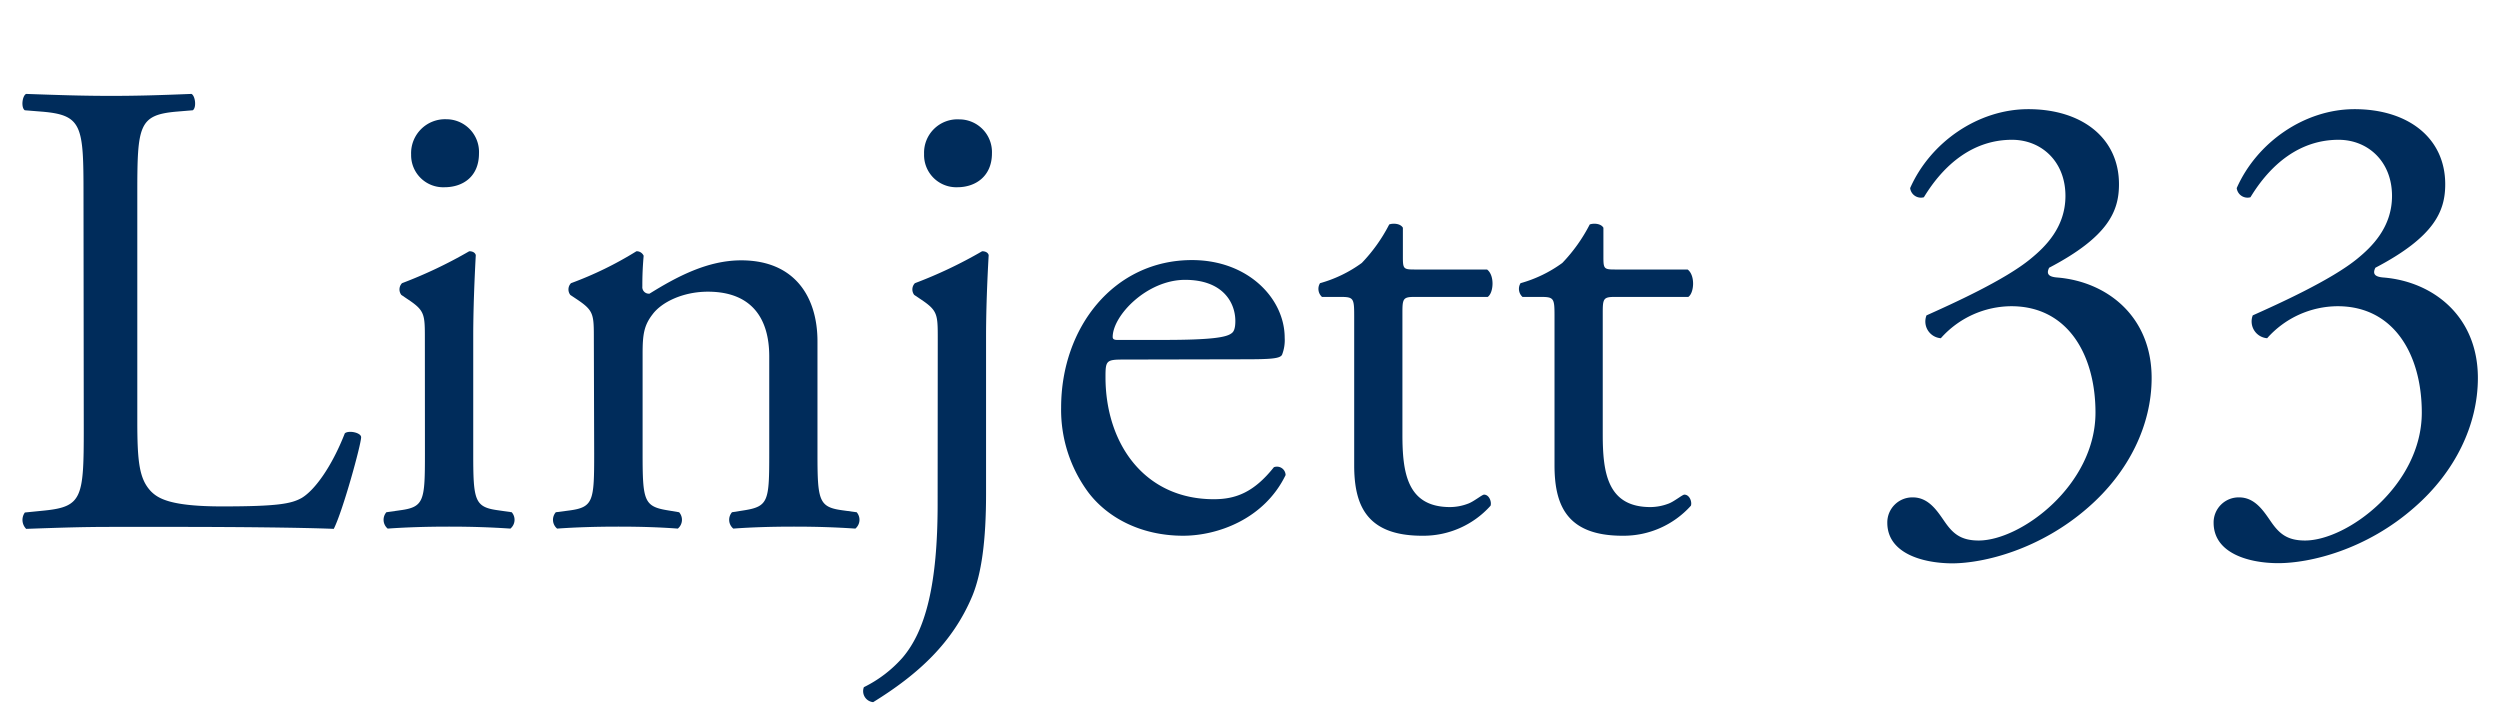 <?xml version="1.0" encoding="UTF-8"?> <svg xmlns="http://www.w3.org/2000/svg" id="Layer_1" data-name="Layer 1" viewBox="0 0 382 108"><defs><style>.cls-1{fill:#002c5b;}</style></defs><title>LogoLinjett 33</title><path class="cls-1" d="M12.76,29.61c0-10.47-.2-12.06-6.48-12.56l-2.49-.2c-.6-.4-.4-2.2.2-2.5,5.58.2,9,.3,13,.3s7.28-.1,12.27-.3c.59.3.79,2.1.2,2.5l-2.4.2c-5.88.5-6.08,2.09-6.08,12.56v34.7c0,6.28.3,8.88,2.09,10.77,1.1,1.1,3,2.3,10.87,2.3,8.48,0,10.57-.4,12.17-1.3,2-1.2,4.59-4.79,6.58-9.87.6-.5,2.49-.1,2.49.6,0,1.09-2.79,11.26-4.18,14-5.09-.2-14.56-.3-24.83-.3H17c-4.19,0-7.38.1-13,.3a1.94,1.94,0,0,1-.2-2.5l3-.3c5.78-.59,6-2,6-12.46Z"></path><path class="cls-1" d="M64.92,51.85c0-3.89,0-4.39-2.7-6.18l-.89-.6a1.37,1.37,0,0,1,.1-1.8A69.72,69.72,0,0,0,71.7,38.39c.5,0,.9.2,1,.59-.19,3.49-.39,8.28-.39,12.37V69.3c0,7.18.2,8.18,3.79,8.67l2.09.3a1.75,1.75,0,0,1-.2,2.5c-3-.2-5.88-.3-9.37-.3s-6.59.1-9.38.3a1.76,1.76,0,0,1-.2-2.5l2.1-.3c3.69-.49,3.79-1.49,3.79-8.67Zm8.27-28.42c0,3.59-2.49,5.18-5.28,5.18a4.9,4.9,0,0,1-5.09-5,5.19,5.19,0,0,1,5.39-5.39A5,5,0,0,1,73.19,23.43Z"></path><path class="cls-1" d="M90.74,51.85c0-3.89,0-4.39-2.69-6.18l-.9-.6a1.37,1.37,0,0,1,.1-1.8,54.78,54.78,0,0,0,10-4.88,1.17,1.17,0,0,1,1.1.69c-.2,2.3-.2,3.79-.2,4.69a1,1,0,0,0,1.1,1.1c4.18-2.6,8.87-5.09,14-5.09,8.27,0,11.66,5.69,11.66,12.37V69.3c0,7.18.2,8.18,3.79,8.67l2.2.3a1.76,1.76,0,0,1-.2,2.5c-3-.2-5.89-.3-9.38-.3s-6.58.1-9.27.3a1.75,1.75,0,0,1-.2-2.5l1.9-.3c3.69-.59,3.79-1.49,3.79-8.67V54.44c0-5.68-2.6-9.87-9.38-9.87-3.79,0-7.08,1.59-8.47,3.49-1.3,1.69-1.5,3.09-1.5,6V69.3c0,7.18.2,8.08,3.79,8.67l1.79.3a1.75,1.75,0,0,1-.2,2.5c-2.69-.2-5.58-.3-9.07-.3s-6.58.1-9.37.3a1.75,1.75,0,0,1-.2-2.5L87,78c3.69-.49,3.79-1.49,3.79-8.67Z"></path><path class="cls-1" d="M143.29,51.85c0-3.89,0-4.39-2.69-6.18l-.9-.6a1.37,1.37,0,0,1,.1-1.8,68.77,68.77,0,0,0,10.27-4.88c.5,0,.9.2,1,.59-.2,3.49-.4,8.28-.4,12.37V75.48c0,7.18-.7,12.17-2.09,15.56-3,7.18-8.28,12-15.16,16.25A1.69,1.69,0,0,1,132,105a19.15,19.15,0,0,0,5.89-4.49c3.59-4.19,5.38-11.37,5.38-23.53Zm8.28-28.42c0,3.49-2.49,5.18-5.29,5.18a4.92,4.92,0,0,1-5.08-5.08,5.1,5.1,0,0,1,5.38-5.29A5,5,0,0,1,151.57,23.43Z"></path><path class="cls-1" d="M171.61,54.94c-2.59,0-2.69.2-2.69,2.69,0,10.07,5.88,18.65,16.55,18.65,3.29,0,6.09-1,9.18-4.89a1.32,1.32,0,0,1,1.79,1.2c-3.29,6.78-10.47,9.27-15.65,9.27-6.49,0-11.57-2.79-14.46-6.58a21.17,21.17,0,0,1-4.19-13c0-12.27,8.08-22.54,20-22.54,8.58,0,14.16,5.89,14.16,11.87a6.16,6.16,0,0,1-.4,2.59c-.3.6-1.69.7-5.88.7Zm6.18-3c7.38,0,9.58-.4,10.37-1,.3-.2.6-.6.6-1.89,0-2.8-1.89-6.29-7.68-6.29s-11,5.39-11.06,8.68c0,.2,0,.5.69.5Z"></path><path class="cls-1" d="M216.09,45.37c-1.7,0-1.8.3-1.8,2.39V66.41c0,5.78.7,11.07,7.28,11.07a7.76,7.76,0,0,0,2.69-.5c.9-.3,2.2-1.4,2.5-1.4.79,0,1.19,1.1,1,1.69a13.77,13.77,0,0,1-10.47,4.59c-8.57,0-10.37-4.78-10.37-10.77V48.26c0-2.69-.1-2.89-2.09-2.89H202a1.66,1.66,0,0,1-.3-2.1,19.84,19.84,0,0,0,6.38-3.09,24.8,24.8,0,0,0,4.19-5.88c.5-.2,1.69-.2,2.09.5v4.48c0,1.8.1,1.9,1.8,1.9h11.06c1.2.9,1,3.59.1,4.19Z"></path><path class="cls-1" d="M246.7,45.37c-1.7,0-1.8.3-1.8,2.39V66.41c0,5.78.7,11.07,7.28,11.07a7.86,7.86,0,0,0,2.7-.5c.89-.3,2.19-1.4,2.49-1.4.8,0,1.2,1.1,1,1.69a13.81,13.81,0,0,1-10.47,4.59c-8.58,0-10.37-4.78-10.37-10.77V48.26c0-2.69-.1-2.89-2.1-2.89h-2.79a1.66,1.66,0,0,1-.3-2.1,19.84,19.84,0,0,0,6.38-3.09,24.8,24.8,0,0,0,4.19-5.88c.5-.2,1.69-.2,2.09.5v4.48c0,1.8.1,1.9,1.8,1.9h11.07c1.19.9,1,3.59.1,4.19Z"></path><path class="cls-1" d="M288.38,79.87A3.83,3.83,0,0,1,292.27,76c2.39,0,3.69,2,4.79,3.59,1.29,1.89,2.49,3,5.28,3,6.48,0,17.85-8.48,17.85-19.54,0-8.78-4.19-16.26-12.86-16.26a14.49,14.49,0,0,0-10.77,4.89,2.56,2.56,0,0,1-2.19-3.49c3.78-1.7,12-5.39,15.95-8.68,2.19-1.79,5.28-4.78,5.28-9.57,0-5.28-3.68-8.58-8.17-8.58-5.88,0-10.37,3.69-13.46,8.78a1.66,1.66,0,0,1-2.1-1.4c3.09-7,10.37-12.06,18.05-12.06,8.18,0,13.86,4.39,13.86,11.47,0,4.08-1.59,8-10.67,12.76-.5,1,0,1.39,1.2,1.49,7.58.6,14.46,5.89,14.46,15.36,0,7.18-3.49,14.36-9.67,19.75-7.38,6.48-16,8.57-20.85,8.57C293.77,86.05,288.38,84.55,288.38,79.87Z"></path><path class="cls-1" d="M338.24,79.87A3.83,3.83,0,0,1,342.13,76c2.39,0,3.69,2,4.79,3.59,1.29,1.89,2.49,3,5.28,3,6.48,0,17.85-8.48,17.85-19.54,0-8.78-4.19-16.26-12.86-16.26a14.49,14.49,0,0,0-10.77,4.89,2.57,2.57,0,0,1-2.2-3.49c3.79-1.7,12-5.39,16-8.68,2.19-1.79,5.28-4.78,5.28-9.57,0-5.28-3.69-8.58-8.17-8.58-5.89,0-10.37,3.69-13.46,8.78a1.66,1.66,0,0,1-2.1-1.4c3.09-7,10.37-12.06,18-12.06,8.18,0,13.86,4.39,13.86,11.47,0,4.08-1.59,8-10.67,12.76-.5,1,0,1.39,1.2,1.49,7.58.6,14.46,5.89,14.46,15.36,0,7.18-3.49,14.36-9.68,19.75C361.58,84,353,86.05,348.11,86.05,343.63,86.05,338.24,84.55,338.24,79.87Z"></path></svg> 
